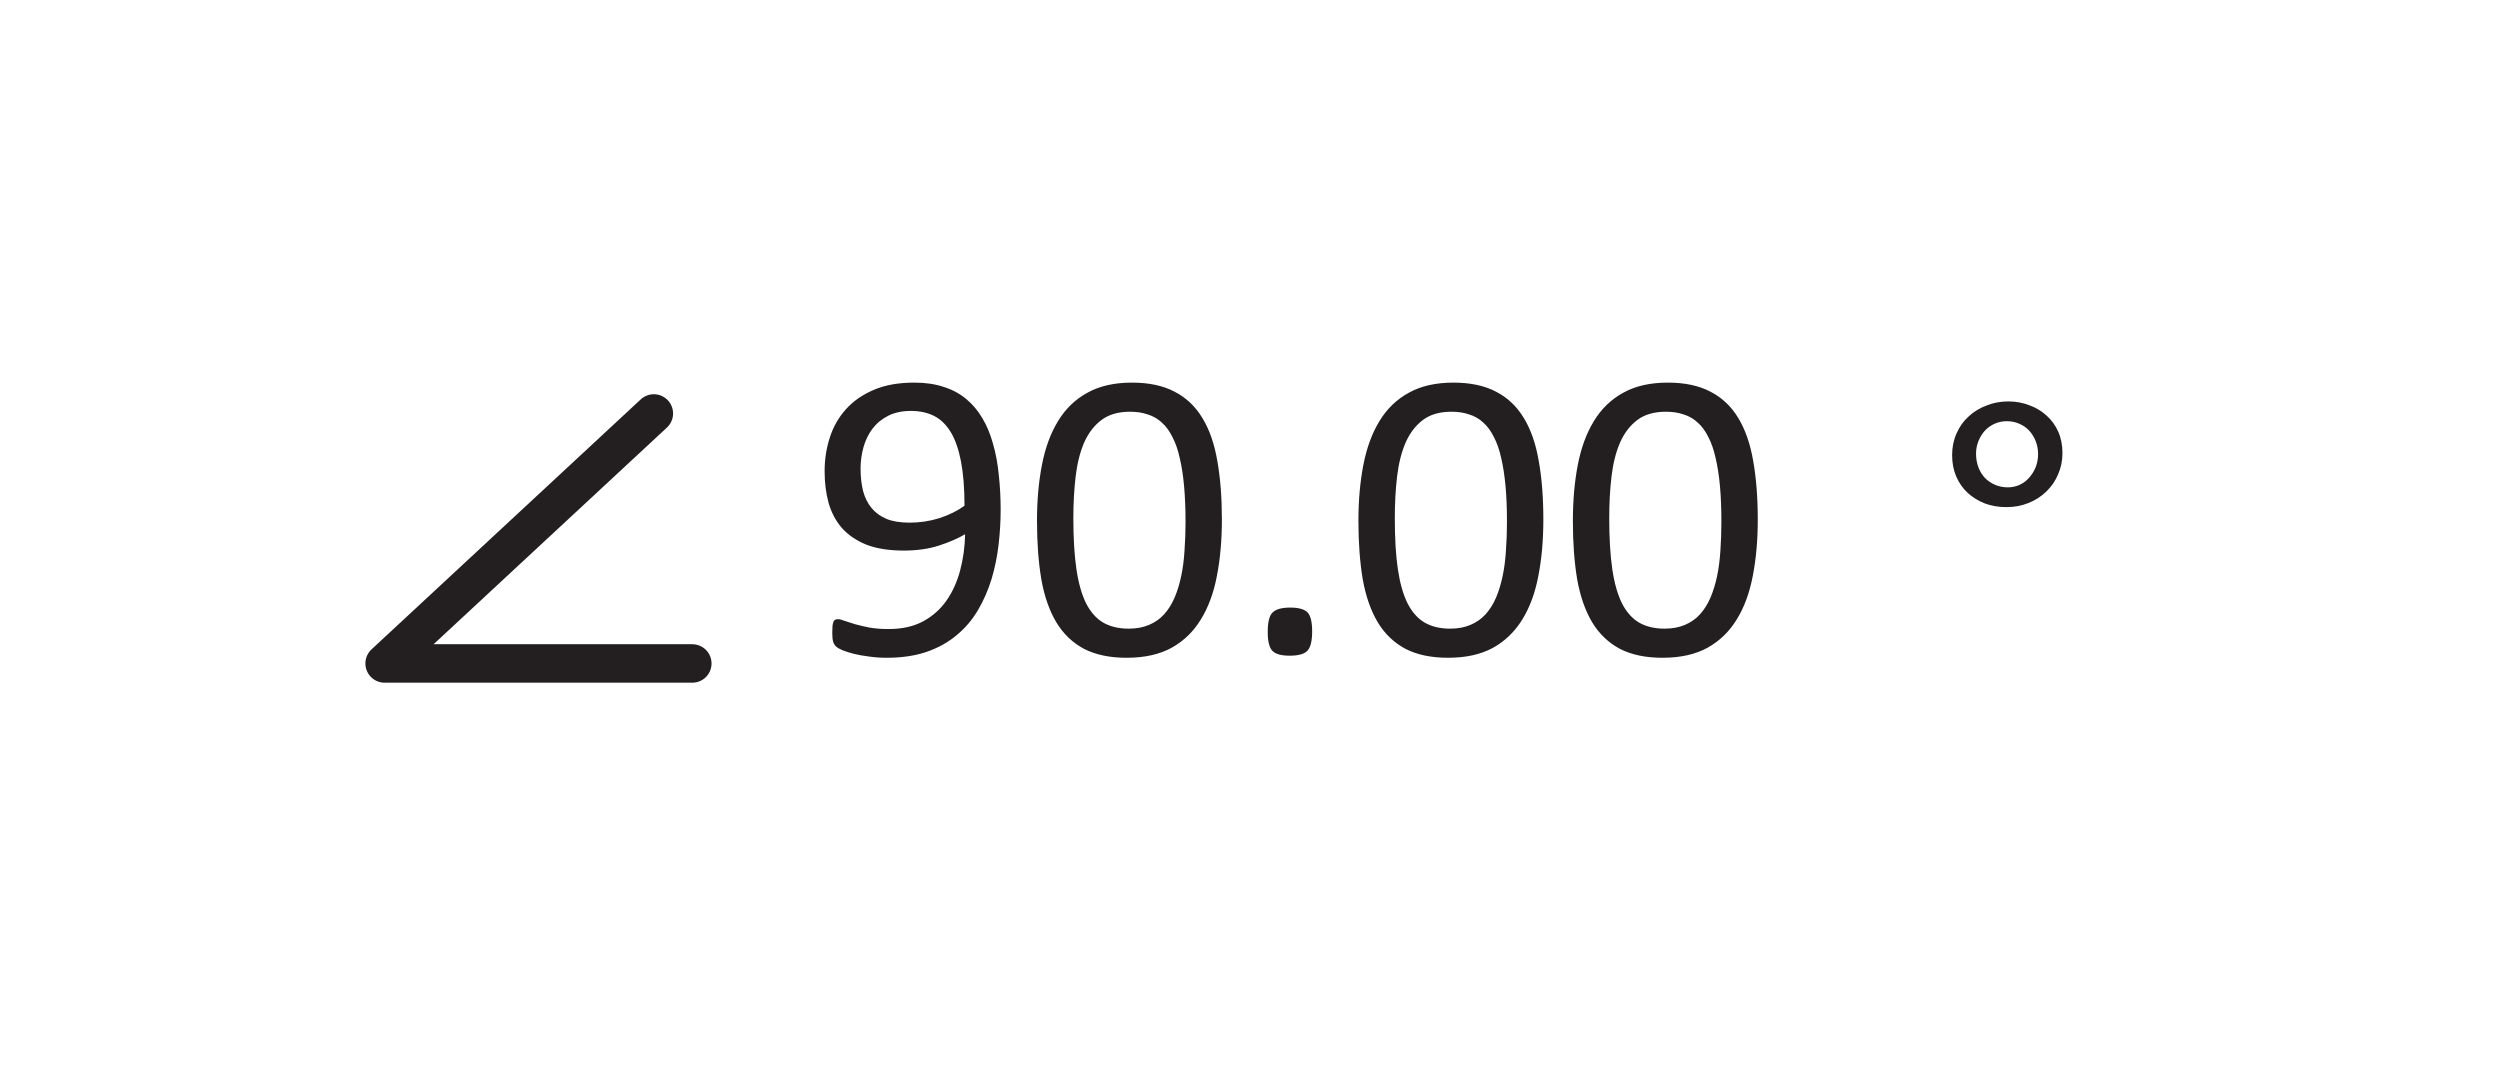 <svg width="65" height="28" viewBox="0 0 65 28" fill="none" xmlns="http://www.w3.org/2000/svg">
<g filter="url(#filter0_d_2254_351375)">
<rect x="6" y="3" width="53" height="16" rx="8" fill="white"/>
<path d="M17 7.75L10 14.25H18" stroke="#231F20" stroke-linecap="round" stroke-linejoin="round"/>
<path d="M26.017 10.251C26.017 10.552 25.999 10.856 25.963 11.164C25.927 11.472 25.866 11.769 25.78 12.056C25.694 12.338 25.578 12.605 25.431 12.856C25.288 13.103 25.105 13.32 24.883 13.506C24.665 13.692 24.404 13.839 24.099 13.946C23.798 14.05 23.447 14.102 23.046 14.102C22.892 14.102 22.742 14.091 22.595 14.07C22.452 14.052 22.321 14.029 22.203 14C22.088 13.971 21.992 13.941 21.913 13.909C21.834 13.877 21.777 13.844 21.741 13.812C21.705 13.78 21.678 13.737 21.661 13.683C21.646 13.626 21.639 13.551 21.639 13.457C21.639 13.379 21.641 13.316 21.645 13.27C21.652 13.223 21.661 13.187 21.671 13.162C21.682 13.137 21.697 13.121 21.714 13.114C21.736 13.103 21.761 13.098 21.79 13.098C21.829 13.098 21.884 13.112 21.956 13.141C22.028 13.166 22.117 13.194 22.225 13.227C22.336 13.259 22.465 13.289 22.611 13.318C22.758 13.343 22.923 13.355 23.105 13.355C23.453 13.355 23.75 13.289 23.997 13.157C24.248 13.021 24.452 12.84 24.609 12.614C24.767 12.389 24.885 12.127 24.964 11.83C25.043 11.533 25.086 11.22 25.093 10.89C24.903 11.001 24.676 11.1 24.411 11.185C24.146 11.271 23.841 11.315 23.498 11.315C23.111 11.315 22.785 11.262 22.52 11.159C22.259 11.051 22.047 10.906 21.886 10.724C21.729 10.541 21.614 10.324 21.543 10.074C21.474 9.823 21.44 9.549 21.44 9.252C21.44 8.944 21.485 8.652 21.575 8.376C21.664 8.097 21.804 7.852 21.994 7.641C22.183 7.429 22.425 7.261 22.719 7.136C23.012 7.01 23.363 6.948 23.771 6.948C24.061 6.948 24.317 6.985 24.54 7.061C24.765 7.132 24.96 7.238 25.125 7.377C25.29 7.514 25.429 7.68 25.544 7.877C25.659 8.07 25.75 8.291 25.818 8.538C25.89 8.785 25.94 9.053 25.968 9.343C26 9.63 26.017 9.932 26.017 10.251ZM25.077 10.149C25.077 9.691 25.046 9.306 24.985 8.994C24.924 8.679 24.835 8.425 24.717 8.231C24.599 8.038 24.454 7.898 24.282 7.812C24.11 7.727 23.911 7.684 23.686 7.684C23.453 7.684 23.254 7.727 23.089 7.812C22.925 7.895 22.789 8.008 22.681 8.151C22.577 8.291 22.5 8.45 22.45 8.629C22.4 8.808 22.375 8.992 22.375 9.182C22.375 9.393 22.396 9.587 22.439 9.762C22.486 9.938 22.559 10.086 22.66 10.208C22.76 10.33 22.891 10.425 23.052 10.493C23.213 10.557 23.412 10.589 23.648 10.589C23.916 10.589 24.176 10.55 24.427 10.471C24.677 10.389 24.894 10.281 25.077 10.149ZM31.769 10.509C31.769 11.042 31.726 11.529 31.64 11.97C31.558 12.41 31.418 12.79 31.221 13.108C31.028 13.424 30.774 13.669 30.459 13.844C30.143 14.016 29.755 14.102 29.293 14.102C28.856 14.102 28.487 14.025 28.186 13.871C27.889 13.713 27.649 13.484 27.467 13.184C27.284 12.879 27.154 12.507 27.075 12.066C27 11.622 26.962 11.114 26.962 10.541C26.962 10.011 27.005 9.526 27.091 9.085C27.177 8.641 27.316 8.262 27.51 7.947C27.703 7.628 27.957 7.383 28.273 7.211C28.588 7.035 28.974 6.948 29.433 6.948C29.873 6.948 30.242 7.027 30.539 7.184C30.84 7.338 31.081 7.567 31.264 7.872C31.447 8.172 31.576 8.545 31.651 8.989C31.73 9.429 31.769 9.936 31.769 10.509ZM30.824 10.573C30.824 10.226 30.811 9.914 30.786 9.639C30.761 9.363 30.724 9.119 30.673 8.908C30.627 8.697 30.564 8.516 30.485 8.366C30.41 8.212 30.319 8.086 30.211 7.99C30.104 7.889 29.98 7.818 29.841 7.775C29.705 7.728 29.551 7.705 29.379 7.705C29.075 7.705 28.828 7.777 28.638 7.92C28.448 8.063 28.297 8.26 28.186 8.511C28.079 8.761 28.006 9.055 27.966 9.392C27.927 9.728 27.907 10.09 27.907 10.477C27.907 10.996 27.934 11.438 27.988 11.803C28.041 12.165 28.126 12.46 28.24 12.69C28.358 12.919 28.507 13.085 28.686 13.189C28.869 13.293 29.089 13.345 29.347 13.345C29.547 13.345 29.723 13.312 29.873 13.248C30.027 13.184 30.158 13.092 30.265 12.974C30.376 12.852 30.467 12.707 30.539 12.539C30.611 12.371 30.668 12.185 30.711 11.98C30.754 11.776 30.783 11.556 30.797 11.32C30.815 11.08 30.824 10.831 30.824 10.573ZM34.116 13.415C34.116 13.669 34.073 13.839 33.987 13.925C33.905 14.007 33.753 14.048 33.531 14.048C33.316 14.048 33.167 14.007 33.085 13.925C33.003 13.842 32.961 13.678 32.961 13.431C32.961 13.176 33.003 13.008 33.085 12.926C33.171 12.84 33.325 12.797 33.547 12.797C33.762 12.797 33.91 12.838 33.993 12.92C34.075 13.003 34.116 13.168 34.116 13.415ZM40.127 10.509C40.127 11.042 40.084 11.529 39.998 11.97C39.915 12.41 39.776 12.79 39.579 13.108C39.385 13.424 39.131 13.669 38.816 13.844C38.501 14.016 38.112 14.102 37.65 14.102C37.214 14.102 36.845 14.025 36.544 13.871C36.247 13.713 36.007 13.484 35.824 13.184C35.642 12.879 35.511 12.507 35.432 12.066C35.357 11.622 35.319 11.114 35.319 10.541C35.319 10.011 35.362 9.526 35.448 9.085C35.534 8.641 35.674 8.262 35.867 7.947C36.06 7.628 36.315 7.383 36.63 7.211C36.945 7.035 37.332 6.948 37.79 6.948C38.23 6.948 38.599 7.027 38.897 7.184C39.197 7.338 39.439 7.567 39.622 7.872C39.804 8.172 39.933 8.545 40.008 8.989C40.087 9.429 40.127 9.936 40.127 10.509ZM39.181 10.573C39.181 10.226 39.169 9.914 39.144 9.639C39.118 9.363 39.081 9.119 39.031 8.908C38.984 8.697 38.922 8.516 38.843 8.366C38.768 8.212 38.676 8.086 38.569 7.99C38.461 7.889 38.338 7.818 38.198 7.775C38.062 7.728 37.908 7.705 37.736 7.705C37.432 7.705 37.185 7.777 36.995 7.92C36.805 8.063 36.655 8.26 36.544 8.511C36.437 8.761 36.363 9.055 36.324 9.392C36.284 9.728 36.265 10.09 36.265 10.477C36.265 10.996 36.291 11.438 36.345 11.803C36.399 12.165 36.483 12.46 36.598 12.69C36.716 12.919 36.864 13.085 37.044 13.189C37.226 13.293 37.446 13.345 37.704 13.345C37.905 13.345 38.08 13.312 38.23 13.248C38.384 13.184 38.515 13.092 38.623 12.974C38.734 12.852 38.825 12.707 38.897 12.539C38.968 12.371 39.025 12.185 39.068 11.98C39.111 11.776 39.14 11.556 39.154 11.32C39.172 11.08 39.181 10.831 39.181 10.573ZM45.702 10.509C45.702 11.042 45.659 11.529 45.573 11.97C45.49 12.41 45.351 12.79 45.154 13.108C44.96 13.424 44.706 13.669 44.391 13.844C44.076 14.016 43.688 14.102 43.226 14.102C42.789 14.102 42.42 14.025 42.119 13.871C41.822 13.713 41.582 13.484 41.399 13.184C41.217 12.879 41.086 12.507 41.007 12.066C40.932 11.622 40.895 11.114 40.895 10.541C40.895 10.011 40.938 9.526 41.023 9.085C41.109 8.641 41.249 8.262 41.442 7.947C41.636 7.628 41.89 7.383 42.205 7.211C42.52 7.035 42.907 6.948 43.365 6.948C43.806 6.948 44.175 7.027 44.472 7.184C44.773 7.338 45.014 7.567 45.197 7.872C45.379 8.172 45.508 8.545 45.584 8.989C45.662 9.429 45.702 9.936 45.702 10.509ZM44.756 10.573C44.756 10.226 44.744 9.914 44.719 9.639C44.694 9.363 44.656 9.119 44.606 8.908C44.559 8.697 44.497 8.516 44.418 8.366C44.343 8.212 44.252 8.086 44.144 7.99C44.037 7.889 43.913 7.818 43.773 7.775C43.637 7.728 43.483 7.705 43.312 7.705C43.007 7.705 42.76 7.777 42.57 7.92C42.38 8.063 42.23 8.26 42.119 8.511C42.012 8.761 41.938 9.055 41.899 9.392C41.859 9.728 41.84 10.09 41.84 10.477C41.84 10.996 41.867 11.438 41.92 11.803C41.974 12.165 42.058 12.46 42.173 12.69C42.291 12.919 42.44 13.085 42.619 13.189C42.801 13.293 43.022 13.345 43.279 13.345C43.48 13.345 43.655 13.312 43.806 13.248C43.96 13.184 44.09 13.092 44.198 12.974C44.309 12.852 44.4 12.707 44.472 12.539C44.543 12.371 44.601 12.185 44.644 11.98C44.687 11.776 44.715 11.556 44.73 11.32C44.747 11.08 44.756 10.831 44.756 10.573Z" fill="#231F20"/>
<path d="M53.624 8.783C53.624 8.977 53.586 9.161 53.51 9.335C53.438 9.504 53.337 9.652 53.206 9.779C53.074 9.906 52.92 10.006 52.742 10.078C52.565 10.15 52.372 10.185 52.165 10.185C51.966 10.185 51.779 10.154 51.606 10.09C51.437 10.023 51.289 9.932 51.162 9.817C51.035 9.699 50.935 9.557 50.863 9.392C50.791 9.223 50.755 9.037 50.755 8.834C50.755 8.626 50.794 8.438 50.87 8.269C50.946 8.095 51.05 7.949 51.181 7.831C51.312 7.708 51.466 7.613 51.644 7.545C51.822 7.473 52.012 7.437 52.215 7.437C52.414 7.437 52.598 7.471 52.768 7.539C52.941 7.602 53.091 7.693 53.218 7.812C53.345 7.926 53.445 8.065 53.517 8.23C53.589 8.396 53.624 8.58 53.624 8.783ZM52.99 8.808C52.99 8.685 52.969 8.571 52.926 8.465C52.884 8.36 52.827 8.269 52.755 8.192C52.683 8.116 52.596 8.057 52.495 8.015C52.397 7.972 52.291 7.951 52.177 7.951C52.067 7.951 51.964 7.972 51.866 8.015C51.769 8.057 51.684 8.116 51.612 8.192C51.54 8.269 51.483 8.36 51.441 8.465C51.399 8.567 51.377 8.677 51.377 8.795C51.377 8.927 51.399 9.047 51.441 9.157C51.483 9.263 51.54 9.354 51.612 9.43C51.688 9.506 51.777 9.566 51.879 9.608C51.98 9.65 52.088 9.671 52.203 9.671C52.308 9.671 52.41 9.65 52.507 9.608C52.605 9.561 52.687 9.5 52.755 9.424C52.827 9.343 52.884 9.252 52.926 9.151C52.969 9.045 52.99 8.931 52.99 8.808Z" fill="#231F20"/>
</g>
<defs>
<filter id="filter0_d_2254_351375" x="0" y="0" width="65" height="28" filterUnits="userSpaceOnUse" color-interpolation-filters="sRGB">
<feFlood flood-opacity="0" result="BackgroundImageFix"/>
<feColorMatrix in="SourceAlpha" type="matrix" values="0 0 0 0 0 0 0 0 0 0 0 0 0 0 0 0 0 0 127 0" result="hardAlpha"/>
<feOffset dy="3"/>
<feGaussianBlur stdDeviation="3"/>
<feColorMatrix type="matrix" values="0 0 0 0 0 0 0 0 0 0 0 0 0 0 0 0 0 0 0.502 0"/>
<feBlend mode="normal" in2="BackgroundImageFix" result="effect1_dropShadow_2254_351375"/>
<feBlend mode="normal" in="SourceGraphic" in2="effect1_dropShadow_2254_351375" result="shape"/>
</filter>
</defs>
</svg>
